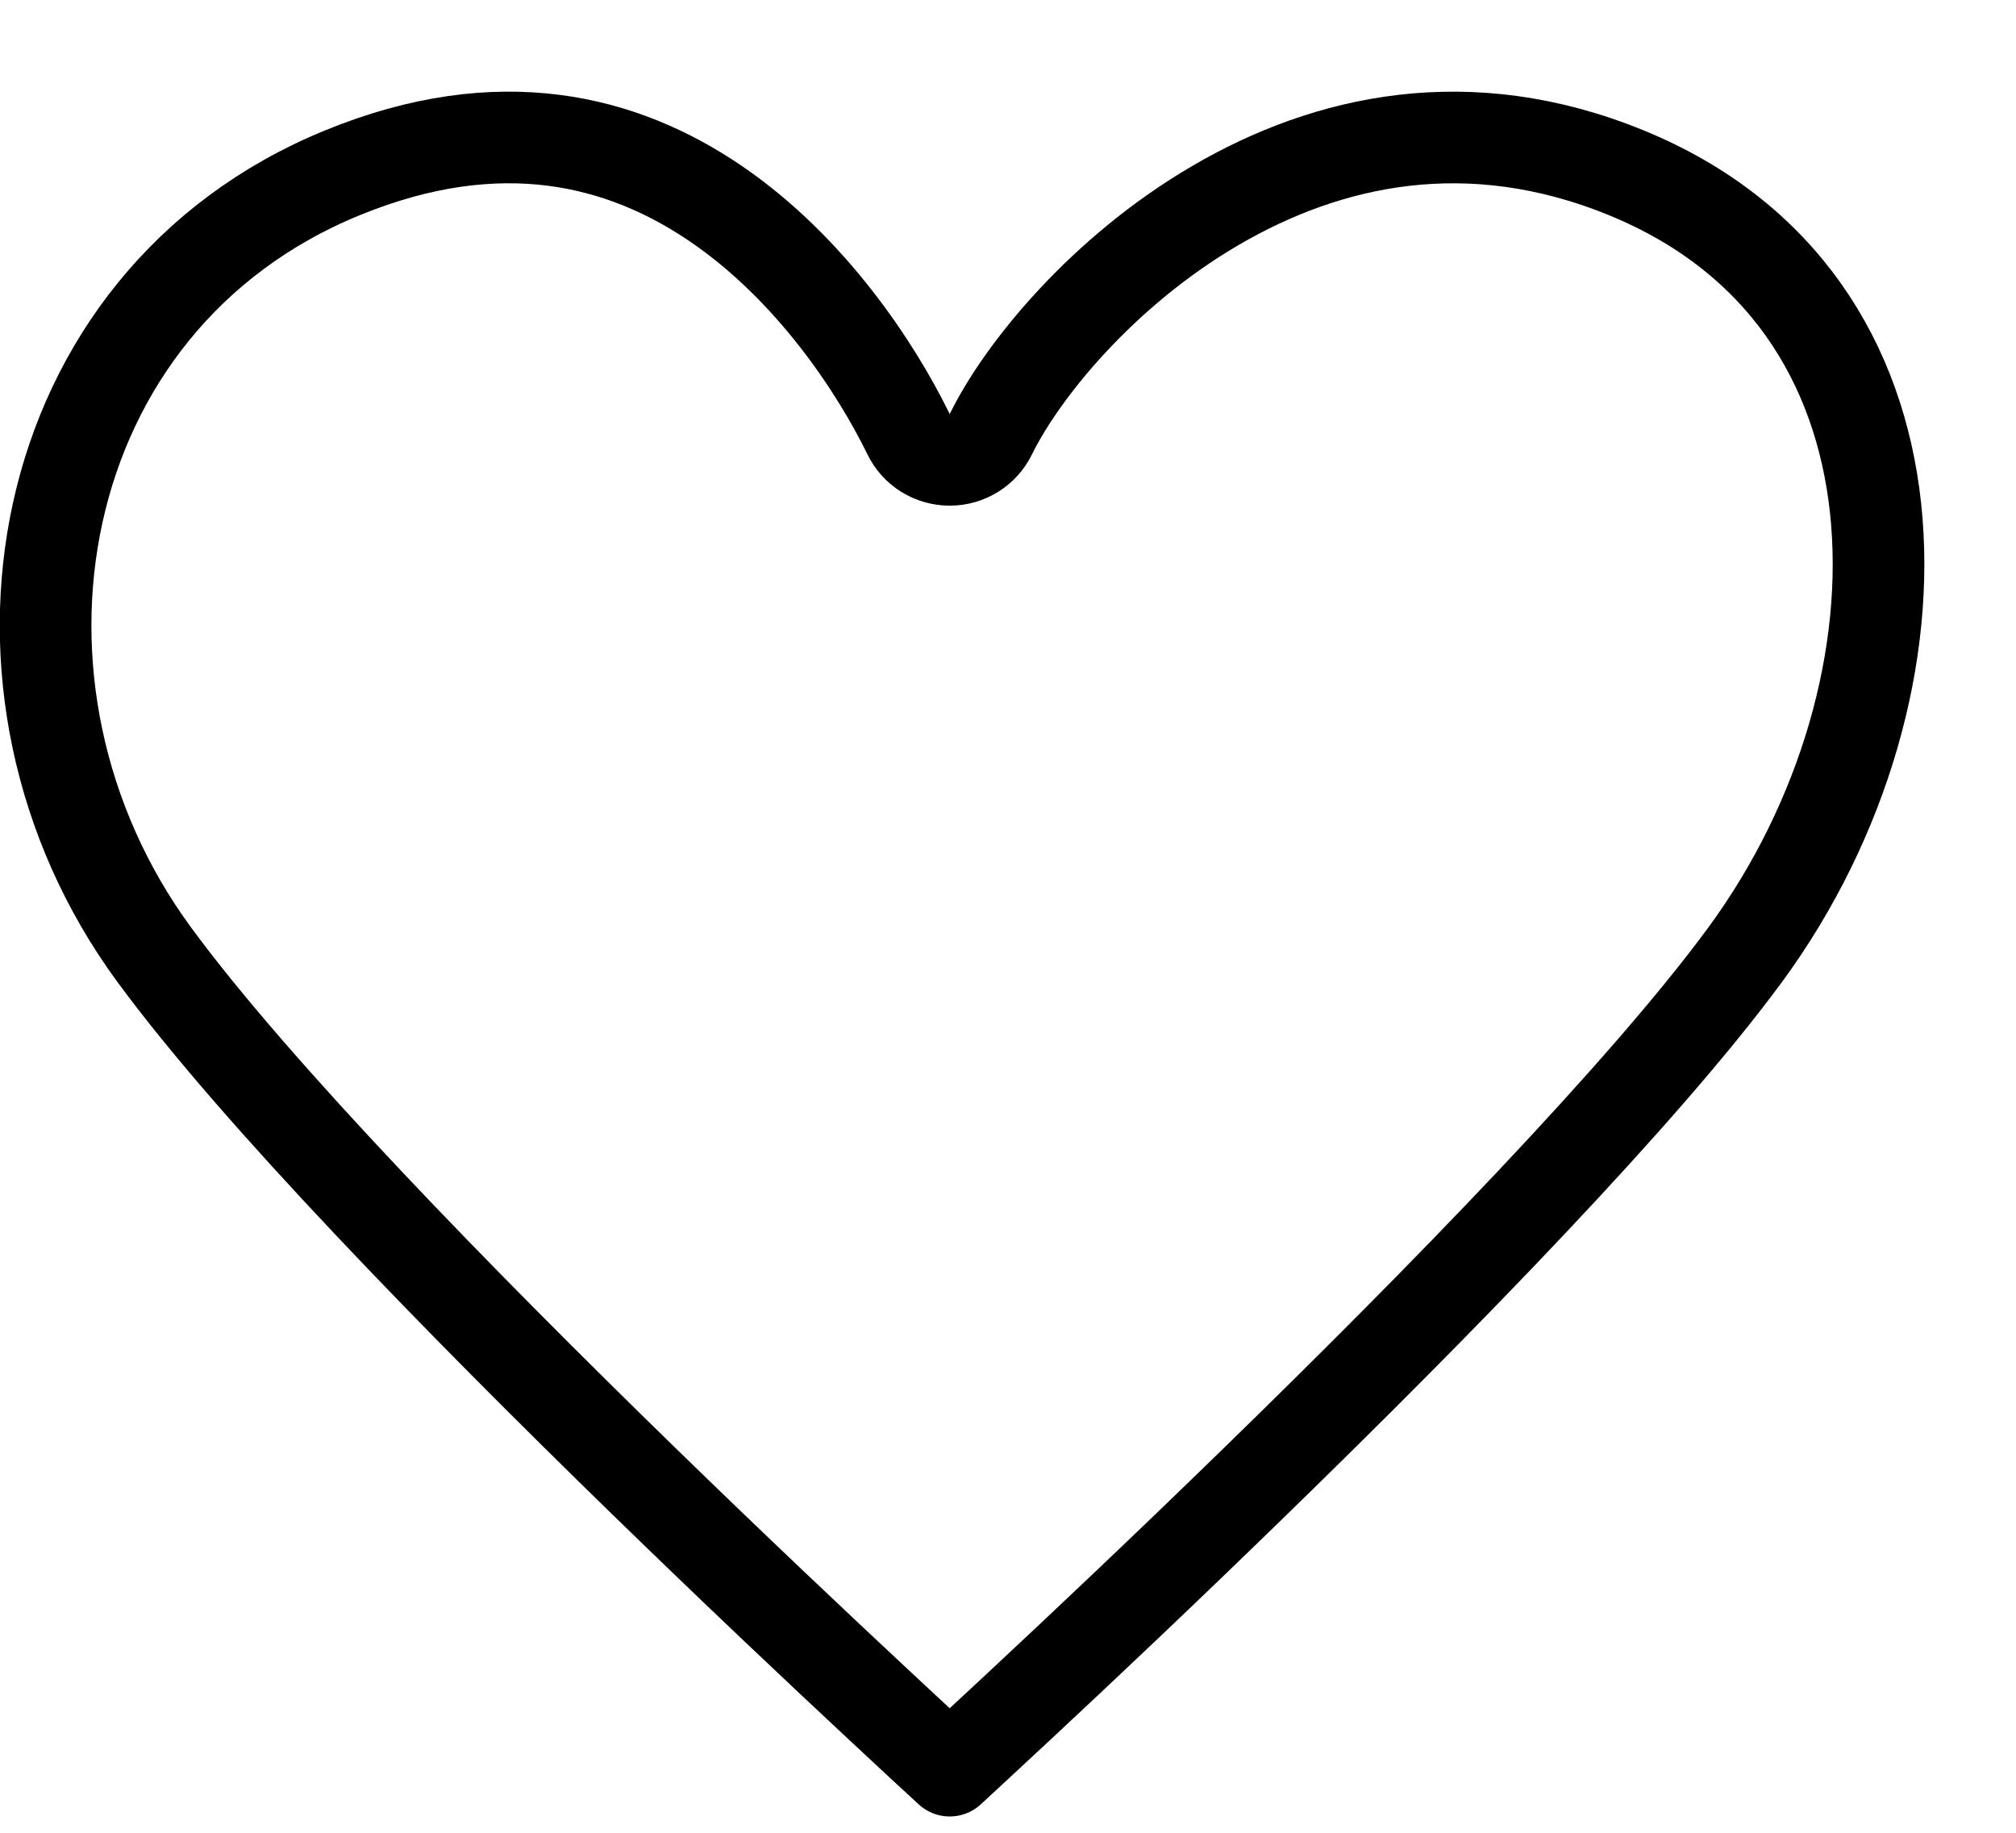 <svg width="22" height="20" viewBox="0 0 22 20" fill="none" xmlns="http://www.w3.org/2000/svg">
<path d="M9.915 4.738C9.998 4.91 10.173 5.018 10.364 5.018C10.555 5.018 10.729 4.91 10.813 4.738C11.148 4.053 12.026 2.965 13.266 2.241C14.488 1.527 16.027 1.182 17.746 1.885C19.449 2.581 20.295 3.958 20.467 5.54C20.641 7.143 20.117 8.956 19.047 10.415C17.939 11.925 15.698 14.219 13.706 16.158C12.716 17.123 11.796 17.991 11.123 18.618C10.81 18.91 10.551 19.149 10.364 19.322C10.176 19.149 9.917 18.91 9.605 18.618C8.932 17.991 8.012 17.123 7.021 16.158C5.03 14.219 2.788 11.925 1.681 10.415C-0.438 7.527 0.313 3.285 3.738 1.885C5.461 1.18 6.799 1.533 7.811 2.222C8.849 2.93 9.558 4.008 9.915 4.738Z" stroke="black" stroke-linecap="round" stroke-linejoin="round"/>
</svg>
